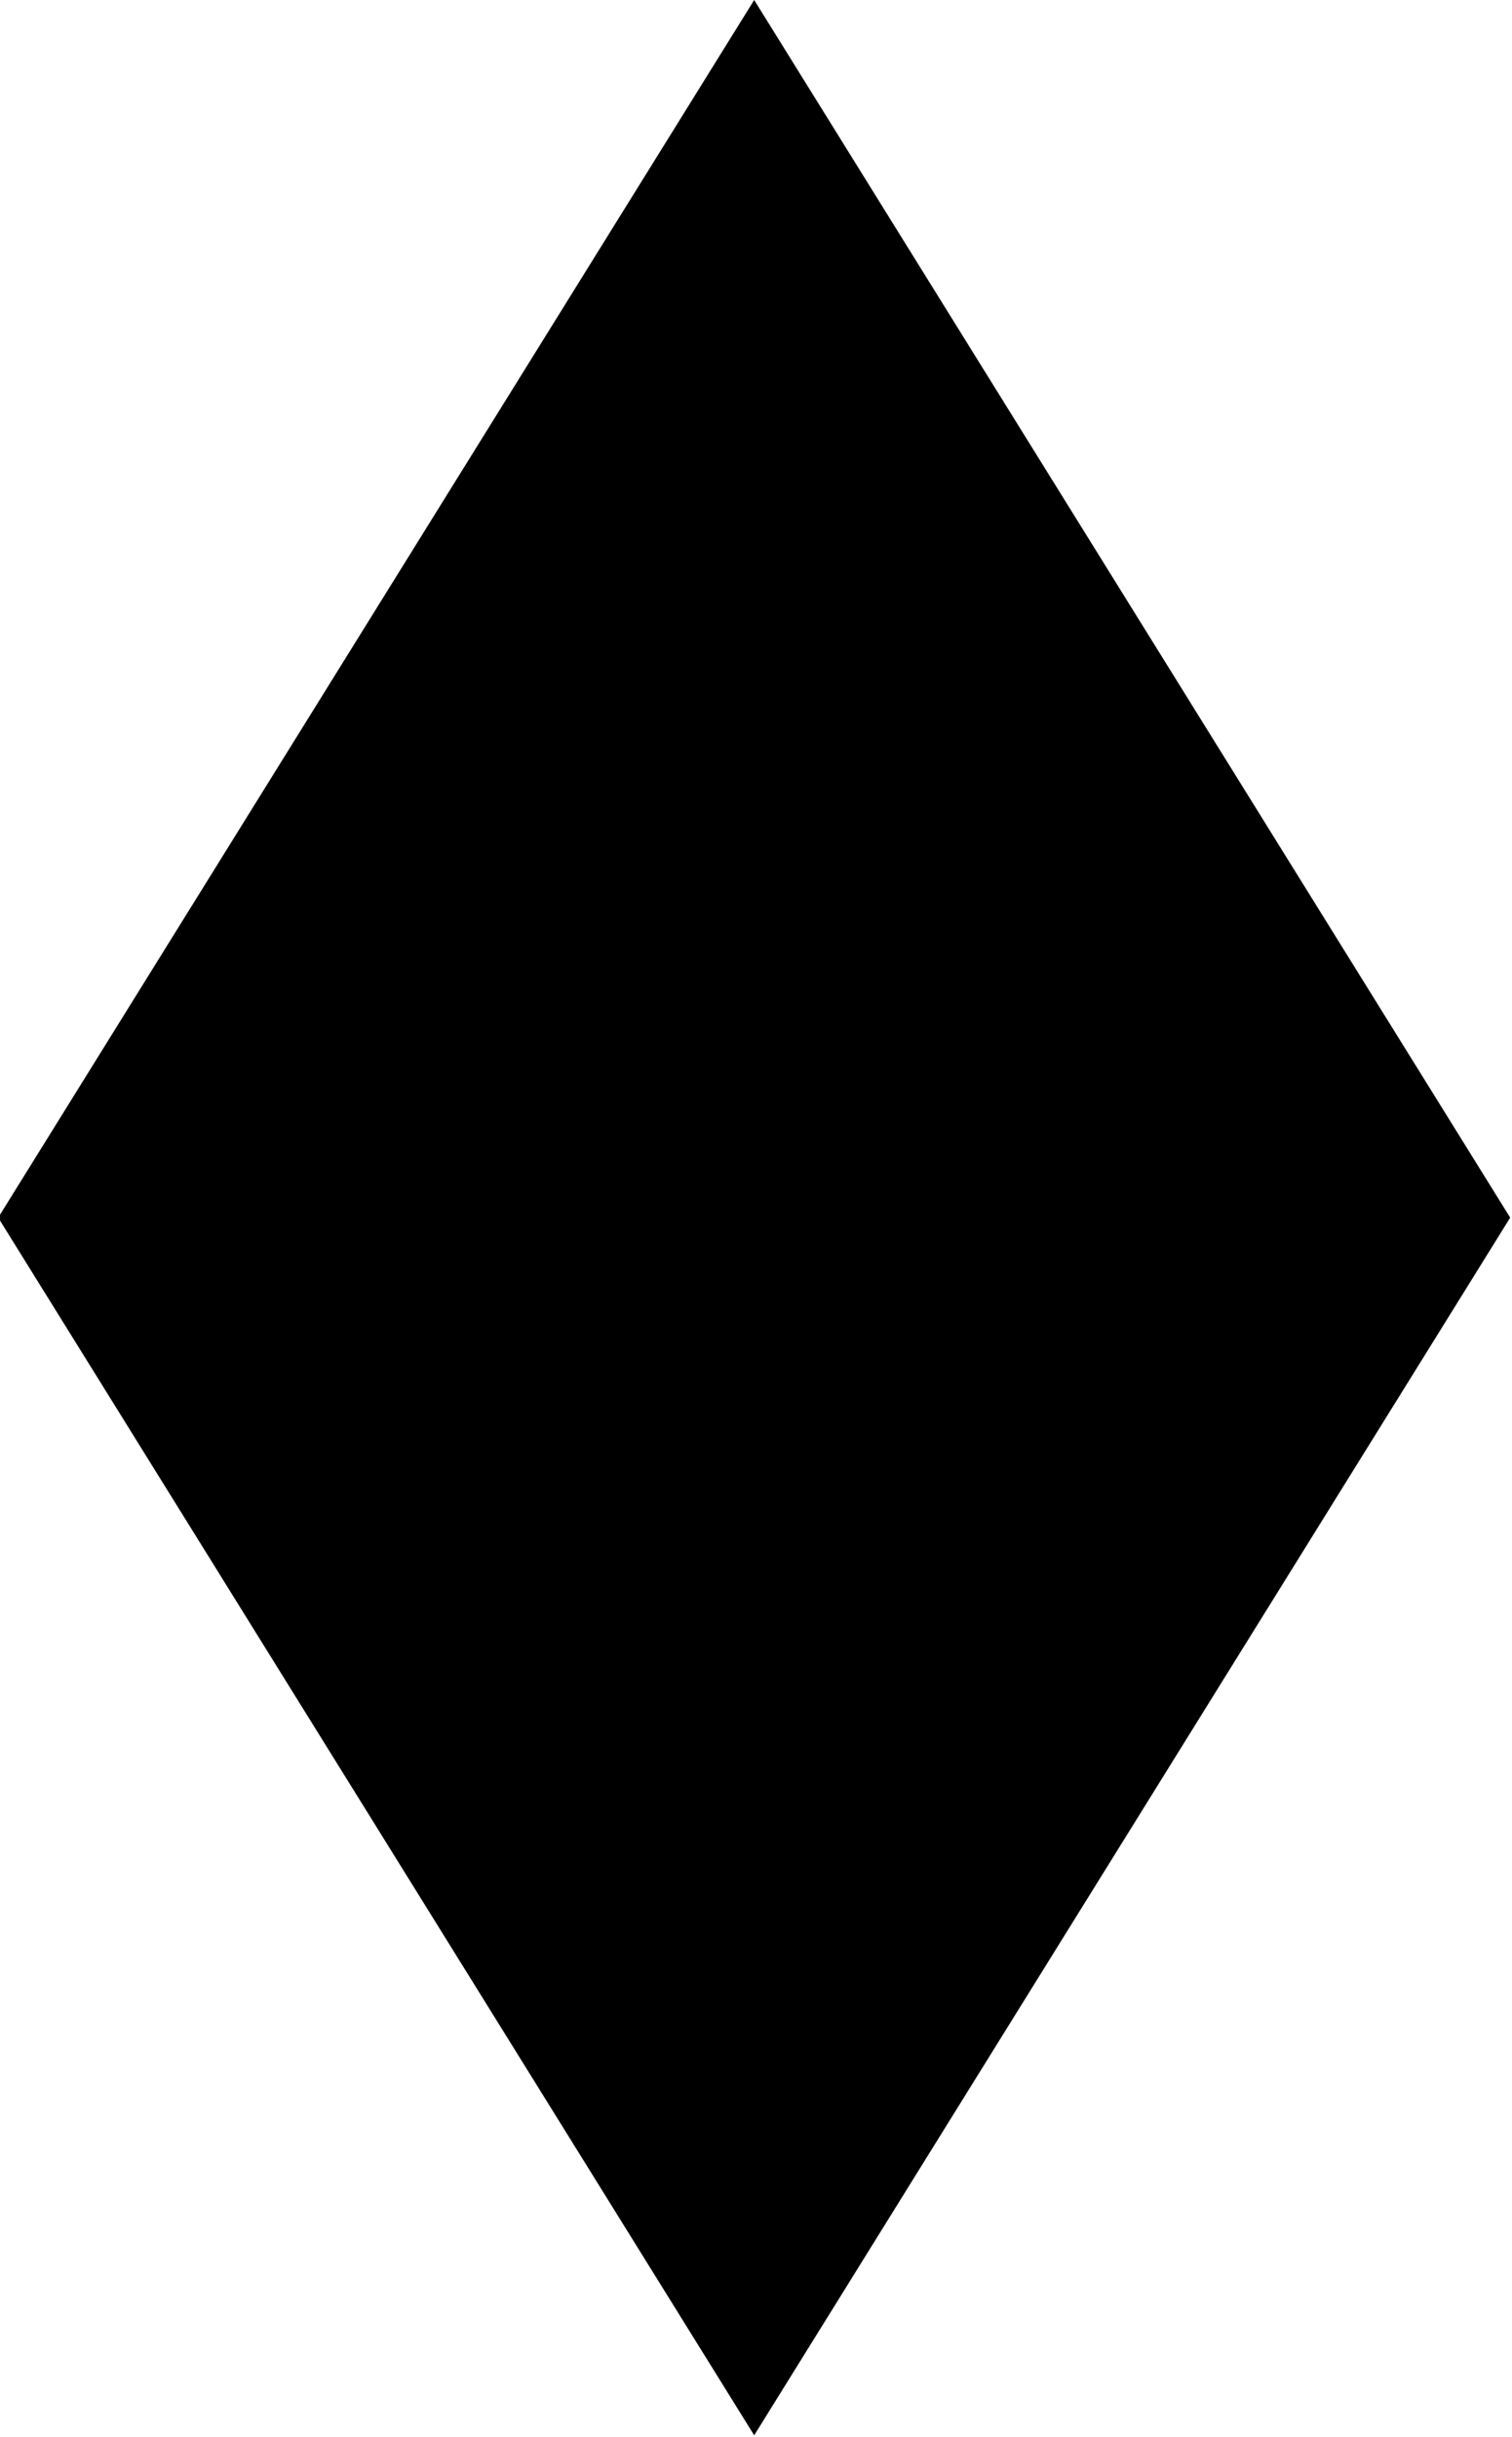 <svg xmlns="http://www.w3.org/2000/svg" width="8.34" height="13.438" viewBox="0 0 8.34 13.438">
  <defs>
    <style>
      .cls-1 {
        fill: #000000;
        fill-rule: evenodd;
      }
    </style>
  </defs>
  <path id="Rectangle_3_copy_61" data-name="Rectangle 3 copy 61" class="cls-1" d="M1611.43,19.714L1615.6,13h0l4.17,6.714h0l-4.17,6.714h0l-4.17-6.714h0Z" transform="translate(-1611.44 -13)"/>
</svg>
